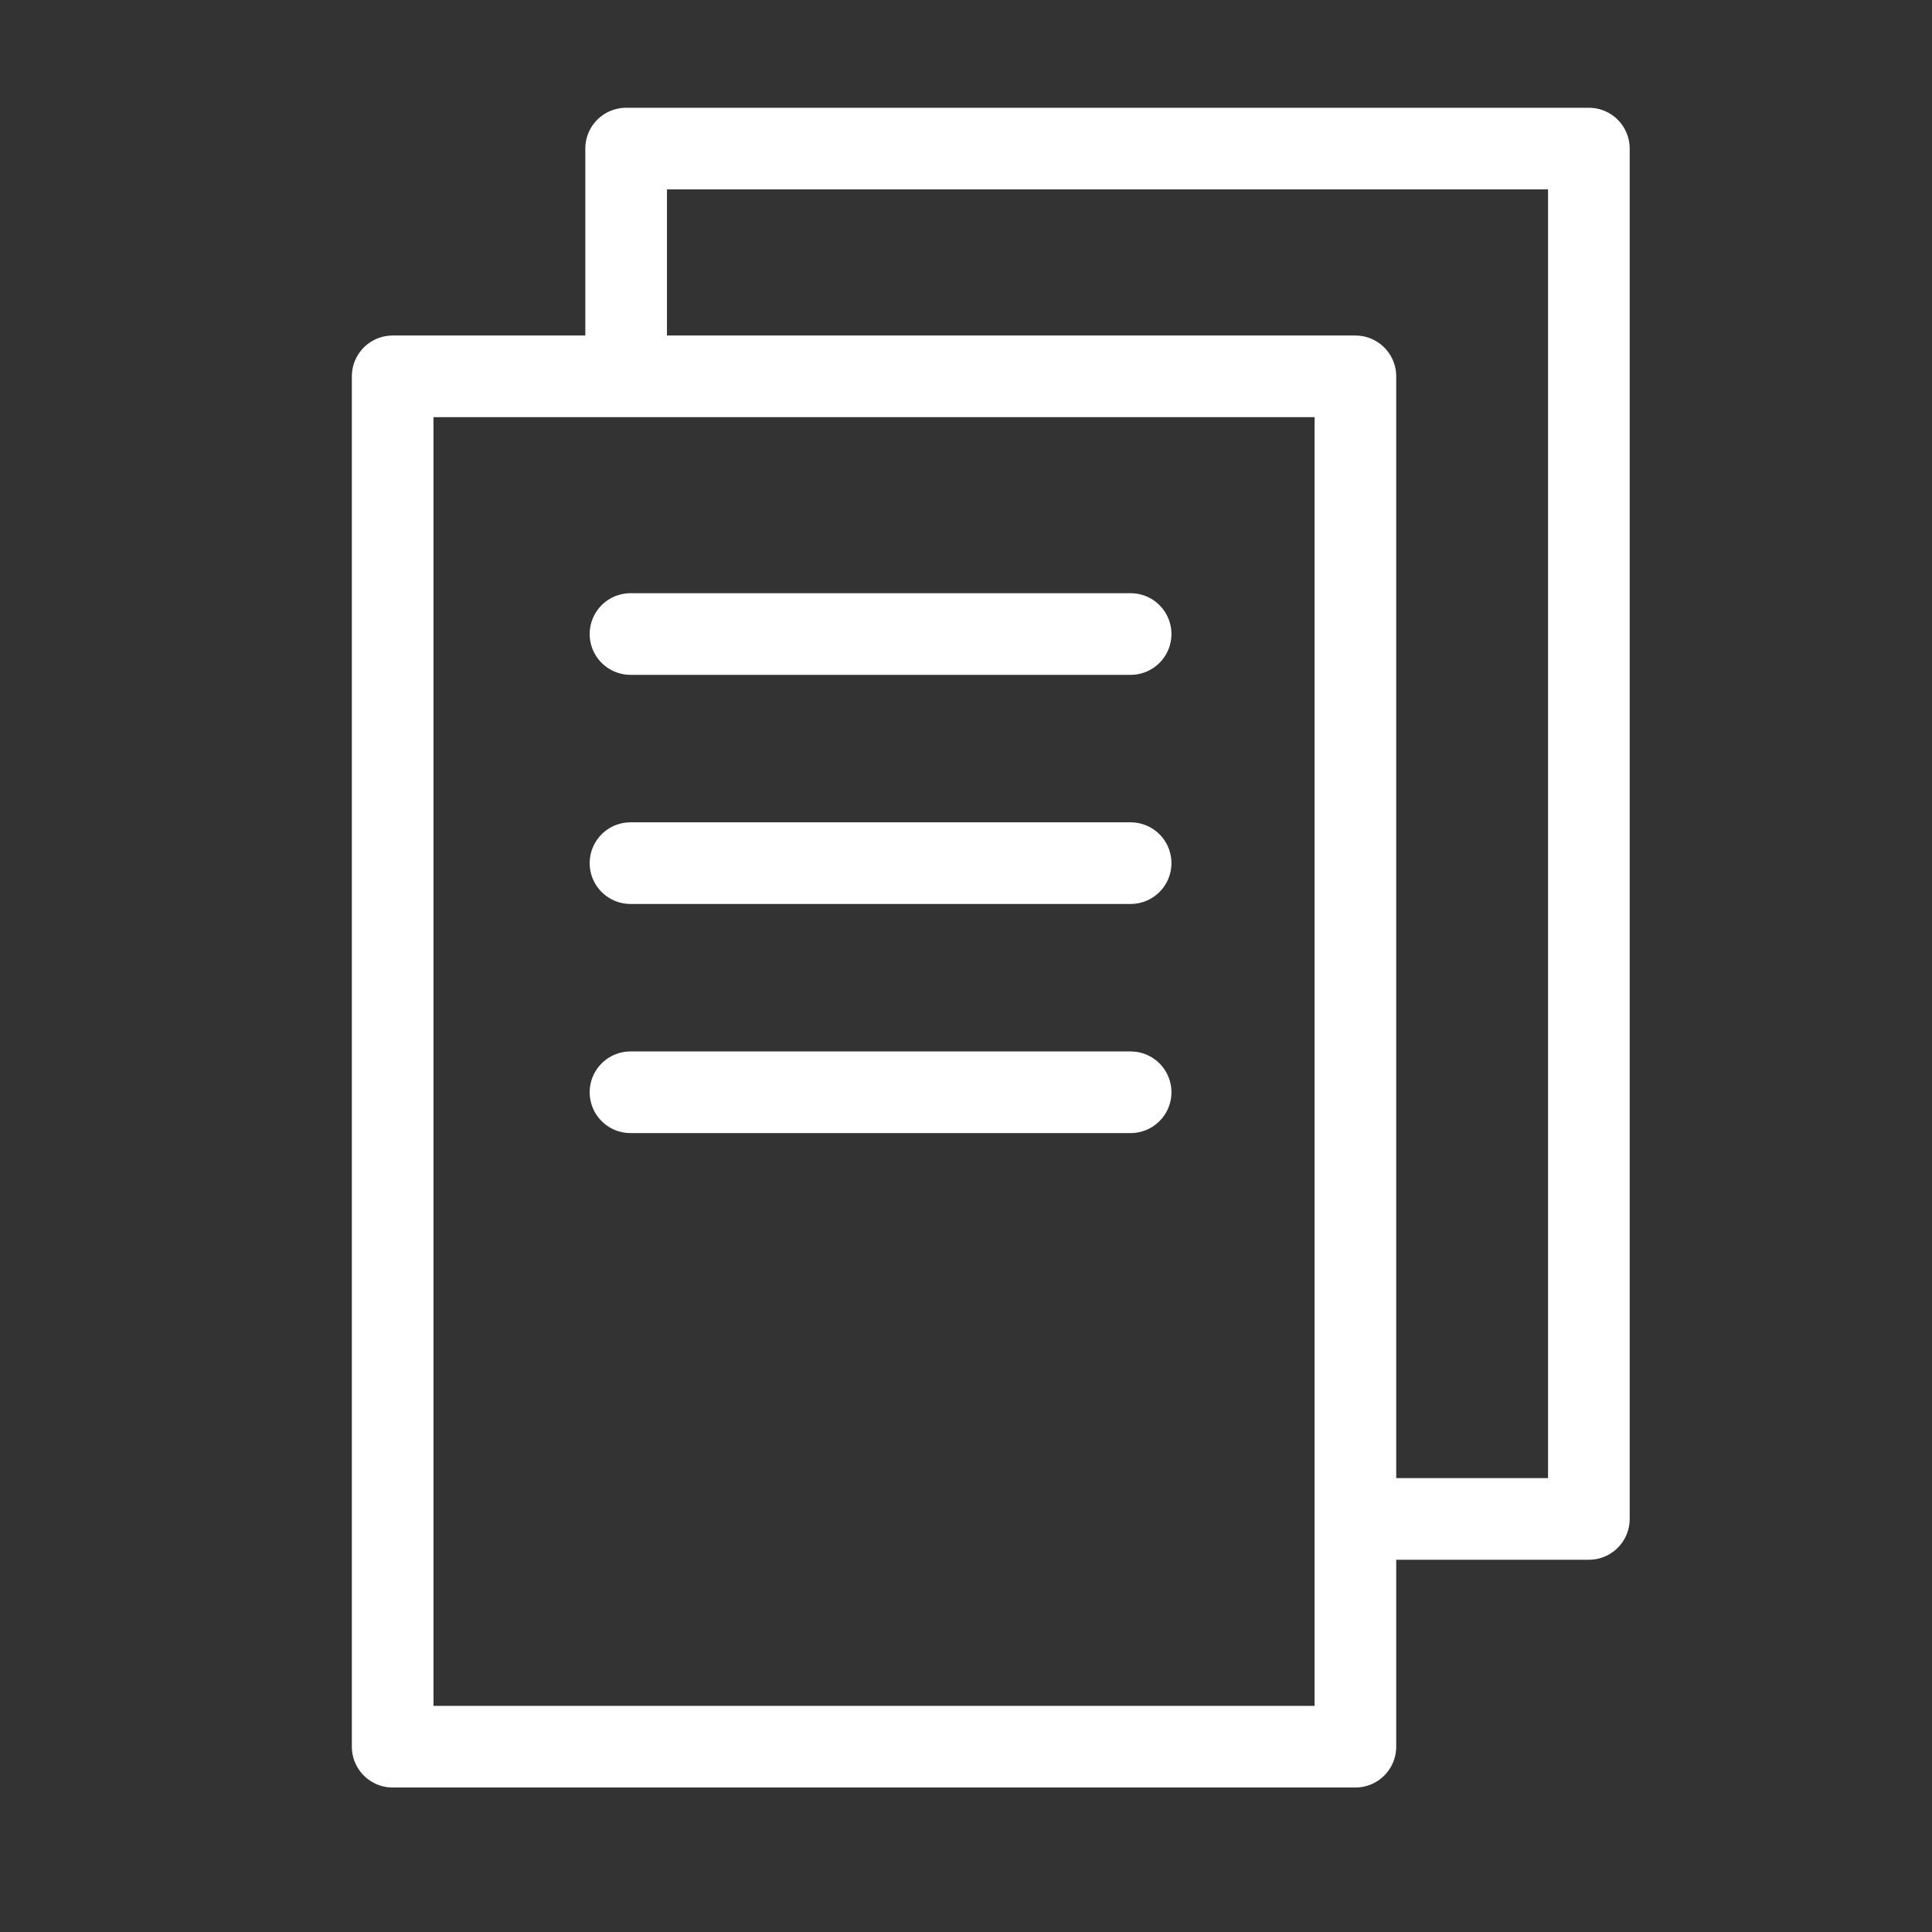 <svg width="71" height="71" viewBox="0 0 71 71" fill="none" xmlns="http://www.w3.org/2000/svg">
<rect x="0" y="0" width="71" height="71" fill="#333333" stroke="none"/>
<path d="M49.81 13.83H14.43V64.19H49.81V13.83Z" stroke="white" stroke-width="3" stroke-miterlimit="10" stroke-linecap="round" stroke-linejoin="round"/>
<path d="M23.01 12.83V5.46H58.39V55.82H49.81" stroke="white" stroke-width="3" stroke-miterlimit="10" stroke-linecap="round" stroke-linejoin="round"/>
<path d="M23.17 23.3H41.55" stroke="white" stroke-width="3" stroke-miterlimit="10" stroke-linecap="round" stroke-linejoin="round"/>
<path d="M23.17 31.72H41.55" stroke="white" stroke-width="3" stroke-miterlimit="10" stroke-linecap="round" stroke-linejoin="round"/>
<path d="M23.17 40.14H41.55" stroke="white" stroke-width="3" stroke-miterlimit="10" stroke-linecap="round" stroke-linejoin="round"/>
</svg>

